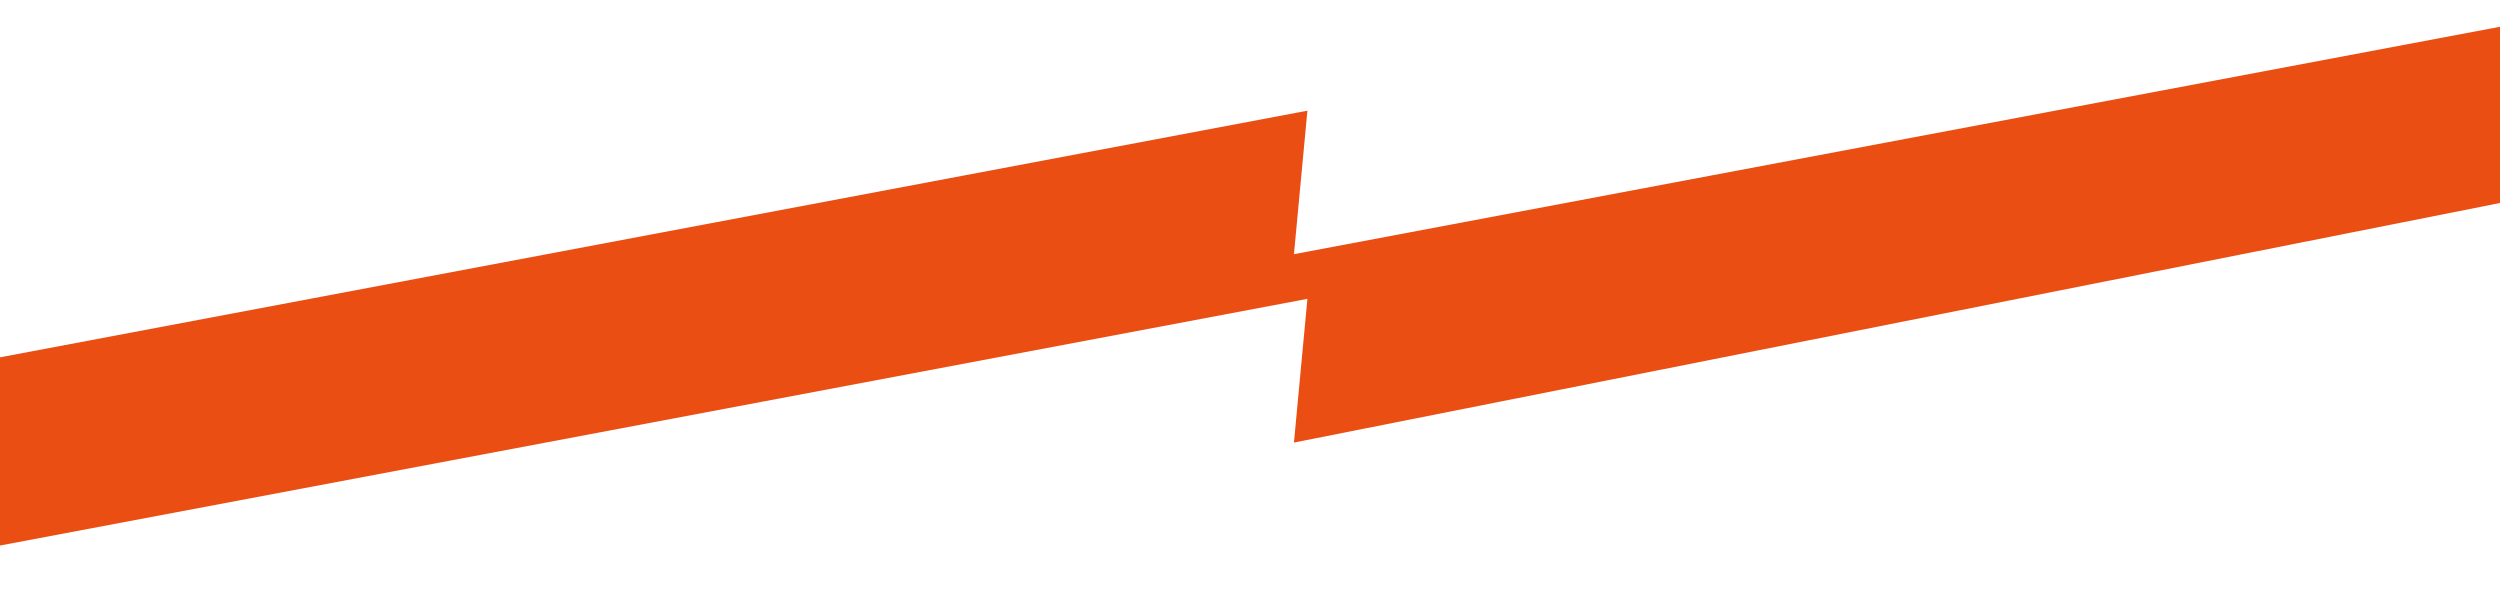 <?xml version="1.0" encoding="UTF-8"?>
<svg xmlns="http://www.w3.org/2000/svg" width="1920" height="455" viewBox="0 0 1920 455" fill="none">
  <path d="M993.75 339.9L1004.09 229.512L-191 455L-180.658 308.505L1004.09 85.011L993.75 195.217L2029 0L2025.73 134.894L993.75 339.9Z" fill="#EB4E12"></path>
</svg>
